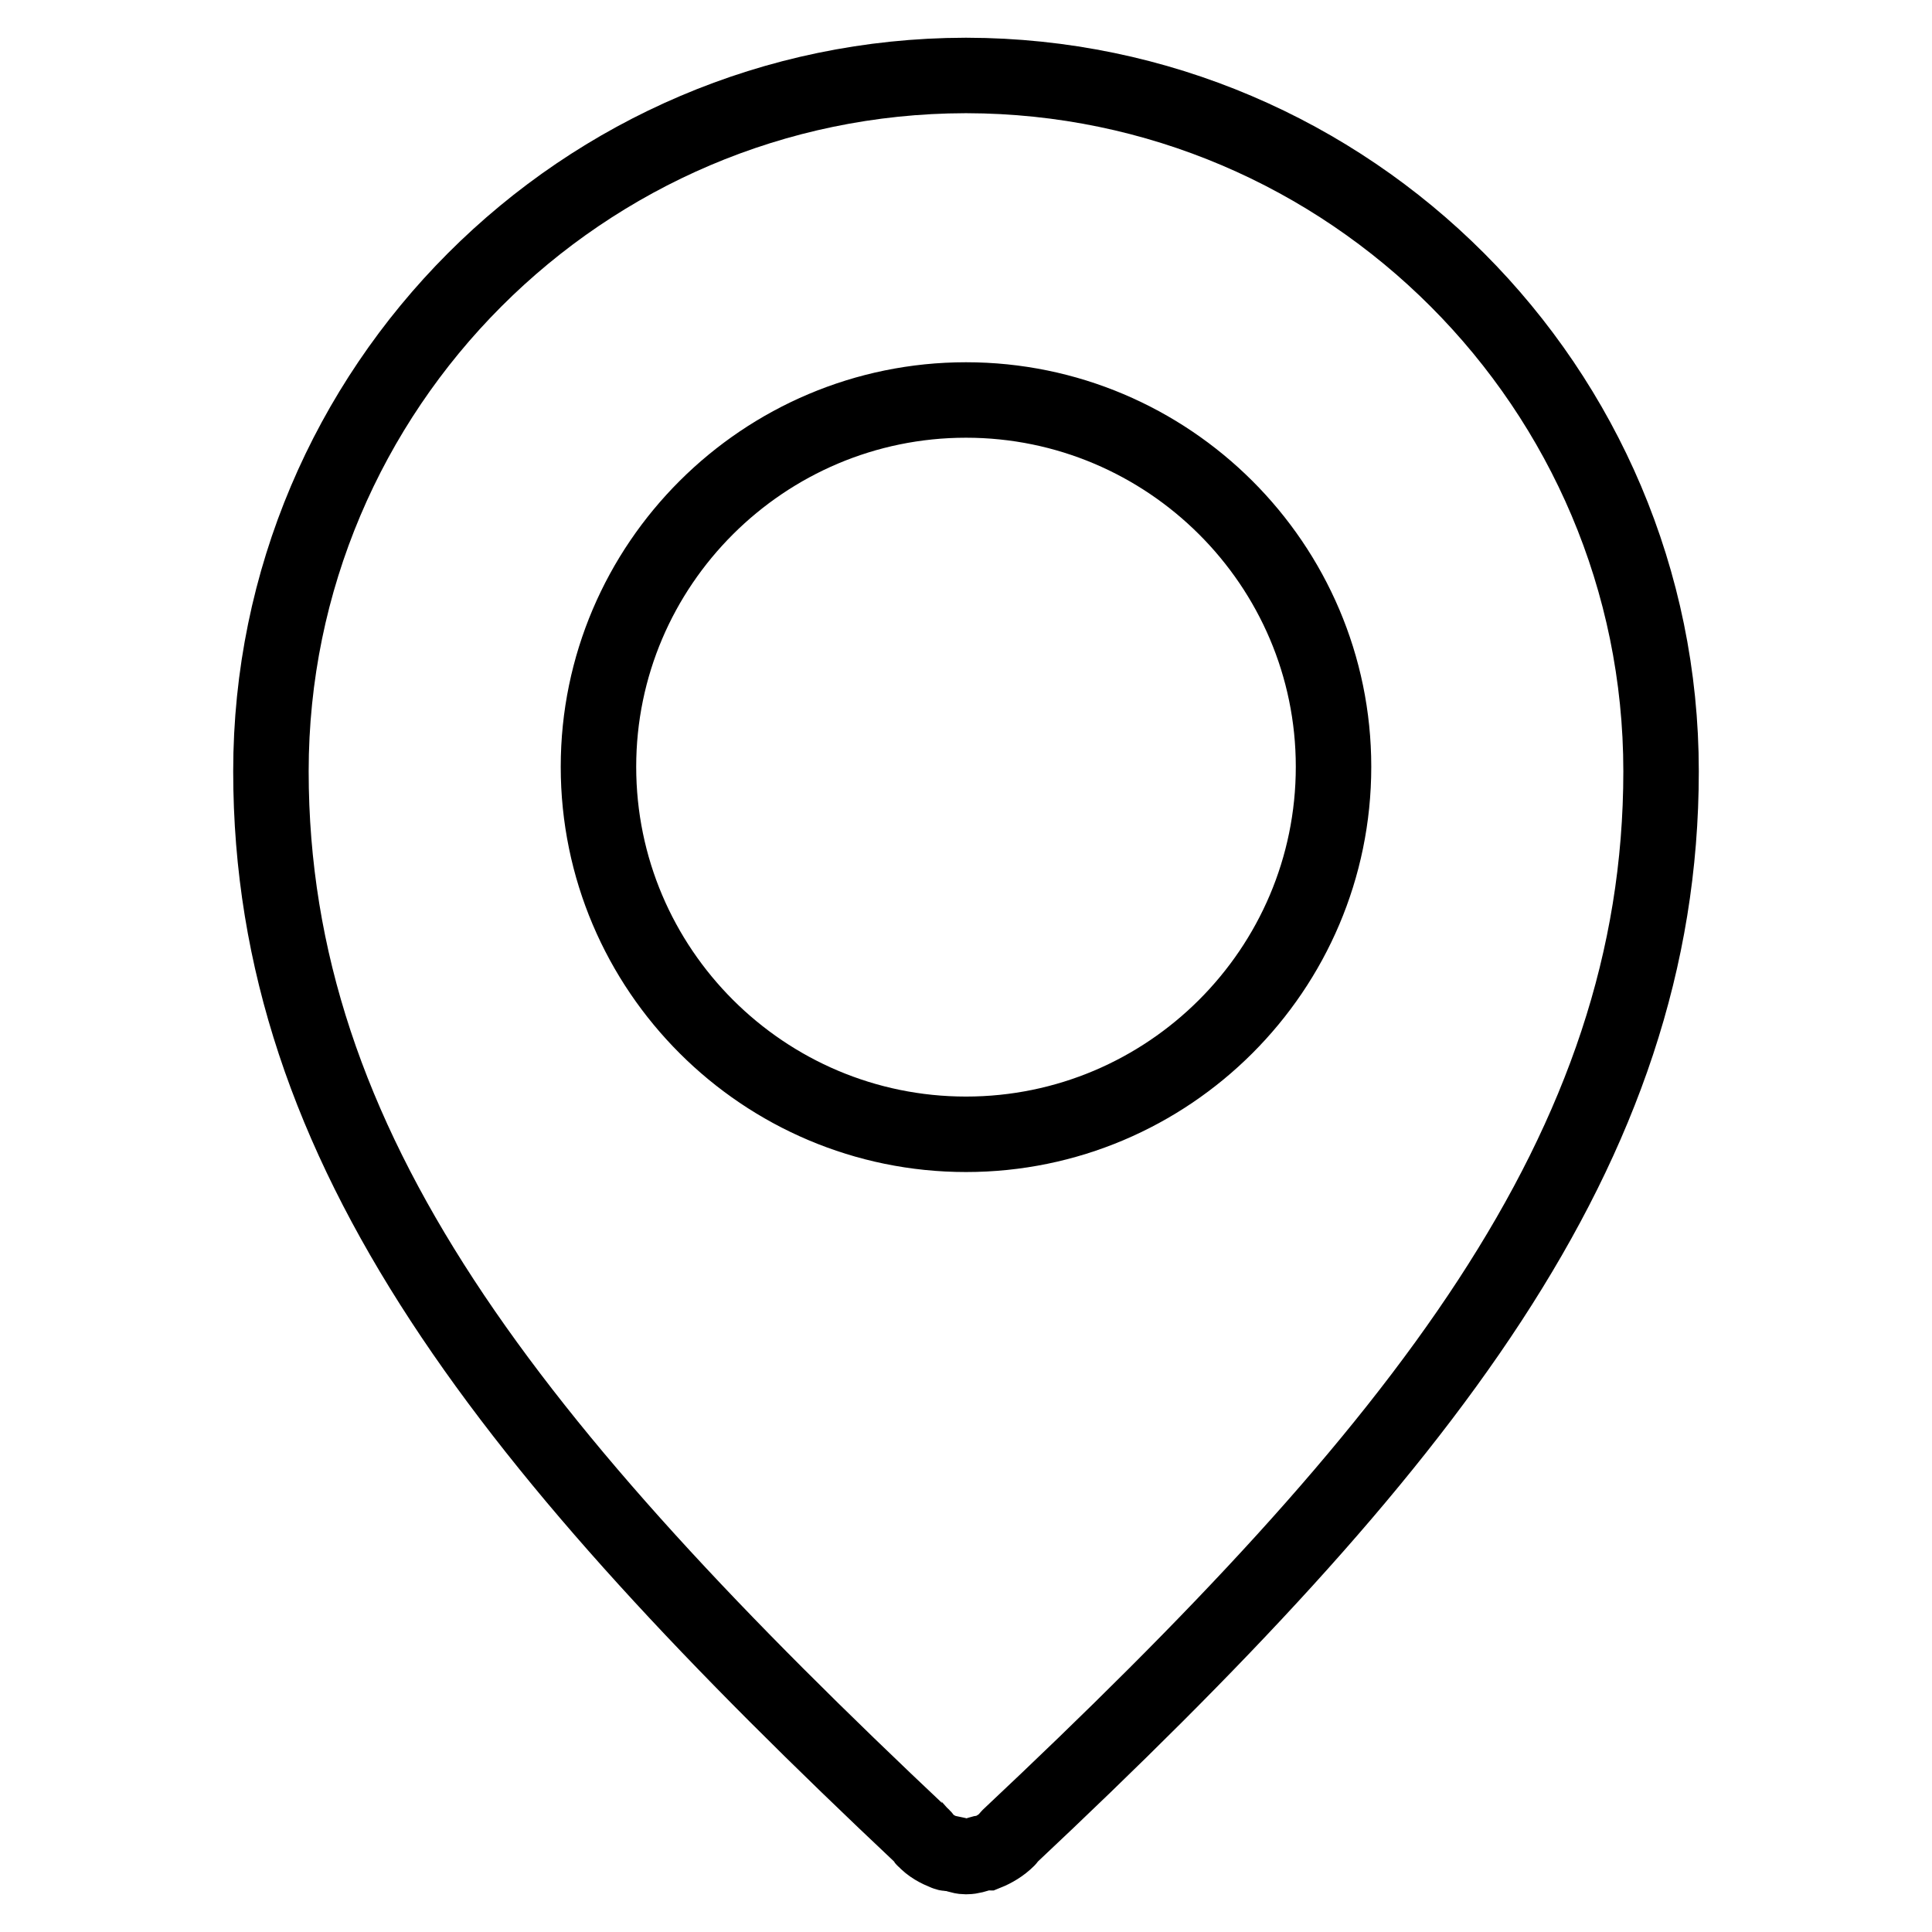 <?xml version="1.0" encoding="utf-8"?>
<!-- Svg Vector Icons : http://www.onlinewebfonts.com/icon -->
<!DOCTYPE svg PUBLIC "-//W3C//DTD SVG 1.1//EN" "http://www.w3.org/Graphics/SVG/1.1/DTD/svg11.dtd">
<svg version="1.1" xmlns="http://www.w3.org/2000/svg" xmlns:xlink="http://www.w3.org/1999/xlink" x="0px" y="0px" viewBox="0 0 256 256" enable-background="new 0 0 256 256" xml:space="preserve">
<g> <path stroke-width="10" fill-opacity="0" stroke="#000000"  d="M128.1,10C128.1,10,128.1,10,128.1,10h-0.2c0,0,0,0,0,0c-50.7,0.1-92,41.4-92,92.2 c0,50.1,31.7,89.7,86.4,141.2c0.1,0.1,0.1,0.3,0.2,0.3c0.8,0.9,1.8,1.4,2.8,1.8c0.2,0.1,0.5,0.1,0.8,0.1c0.6,0.1,1.2,0.4,1.8,0.4 c0,0,0,0,0.1,0s0,0,0.1,0c0.6,0,1.2-0.2,1.8-0.4c0.3-0.1,0.5-0.1,0.8-0.1c1-0.4,2-1,2.8-1.8c0.1-0.1,0.1-0.2,0.2-0.3 c54.7-51.4,86.4-91.1,86.4-141.2C220.1,51.4,178.8,10.1,128.1,10z M128,150.3c-26.8,0-48.7-21.8-48.7-48.7 C79.3,74.8,101.2,53,128,53c26.8,0,48.7,21.8,48.7,48.6C176.7,128.5,154.8,150.3,128,150.3z"/></g>
</svg>